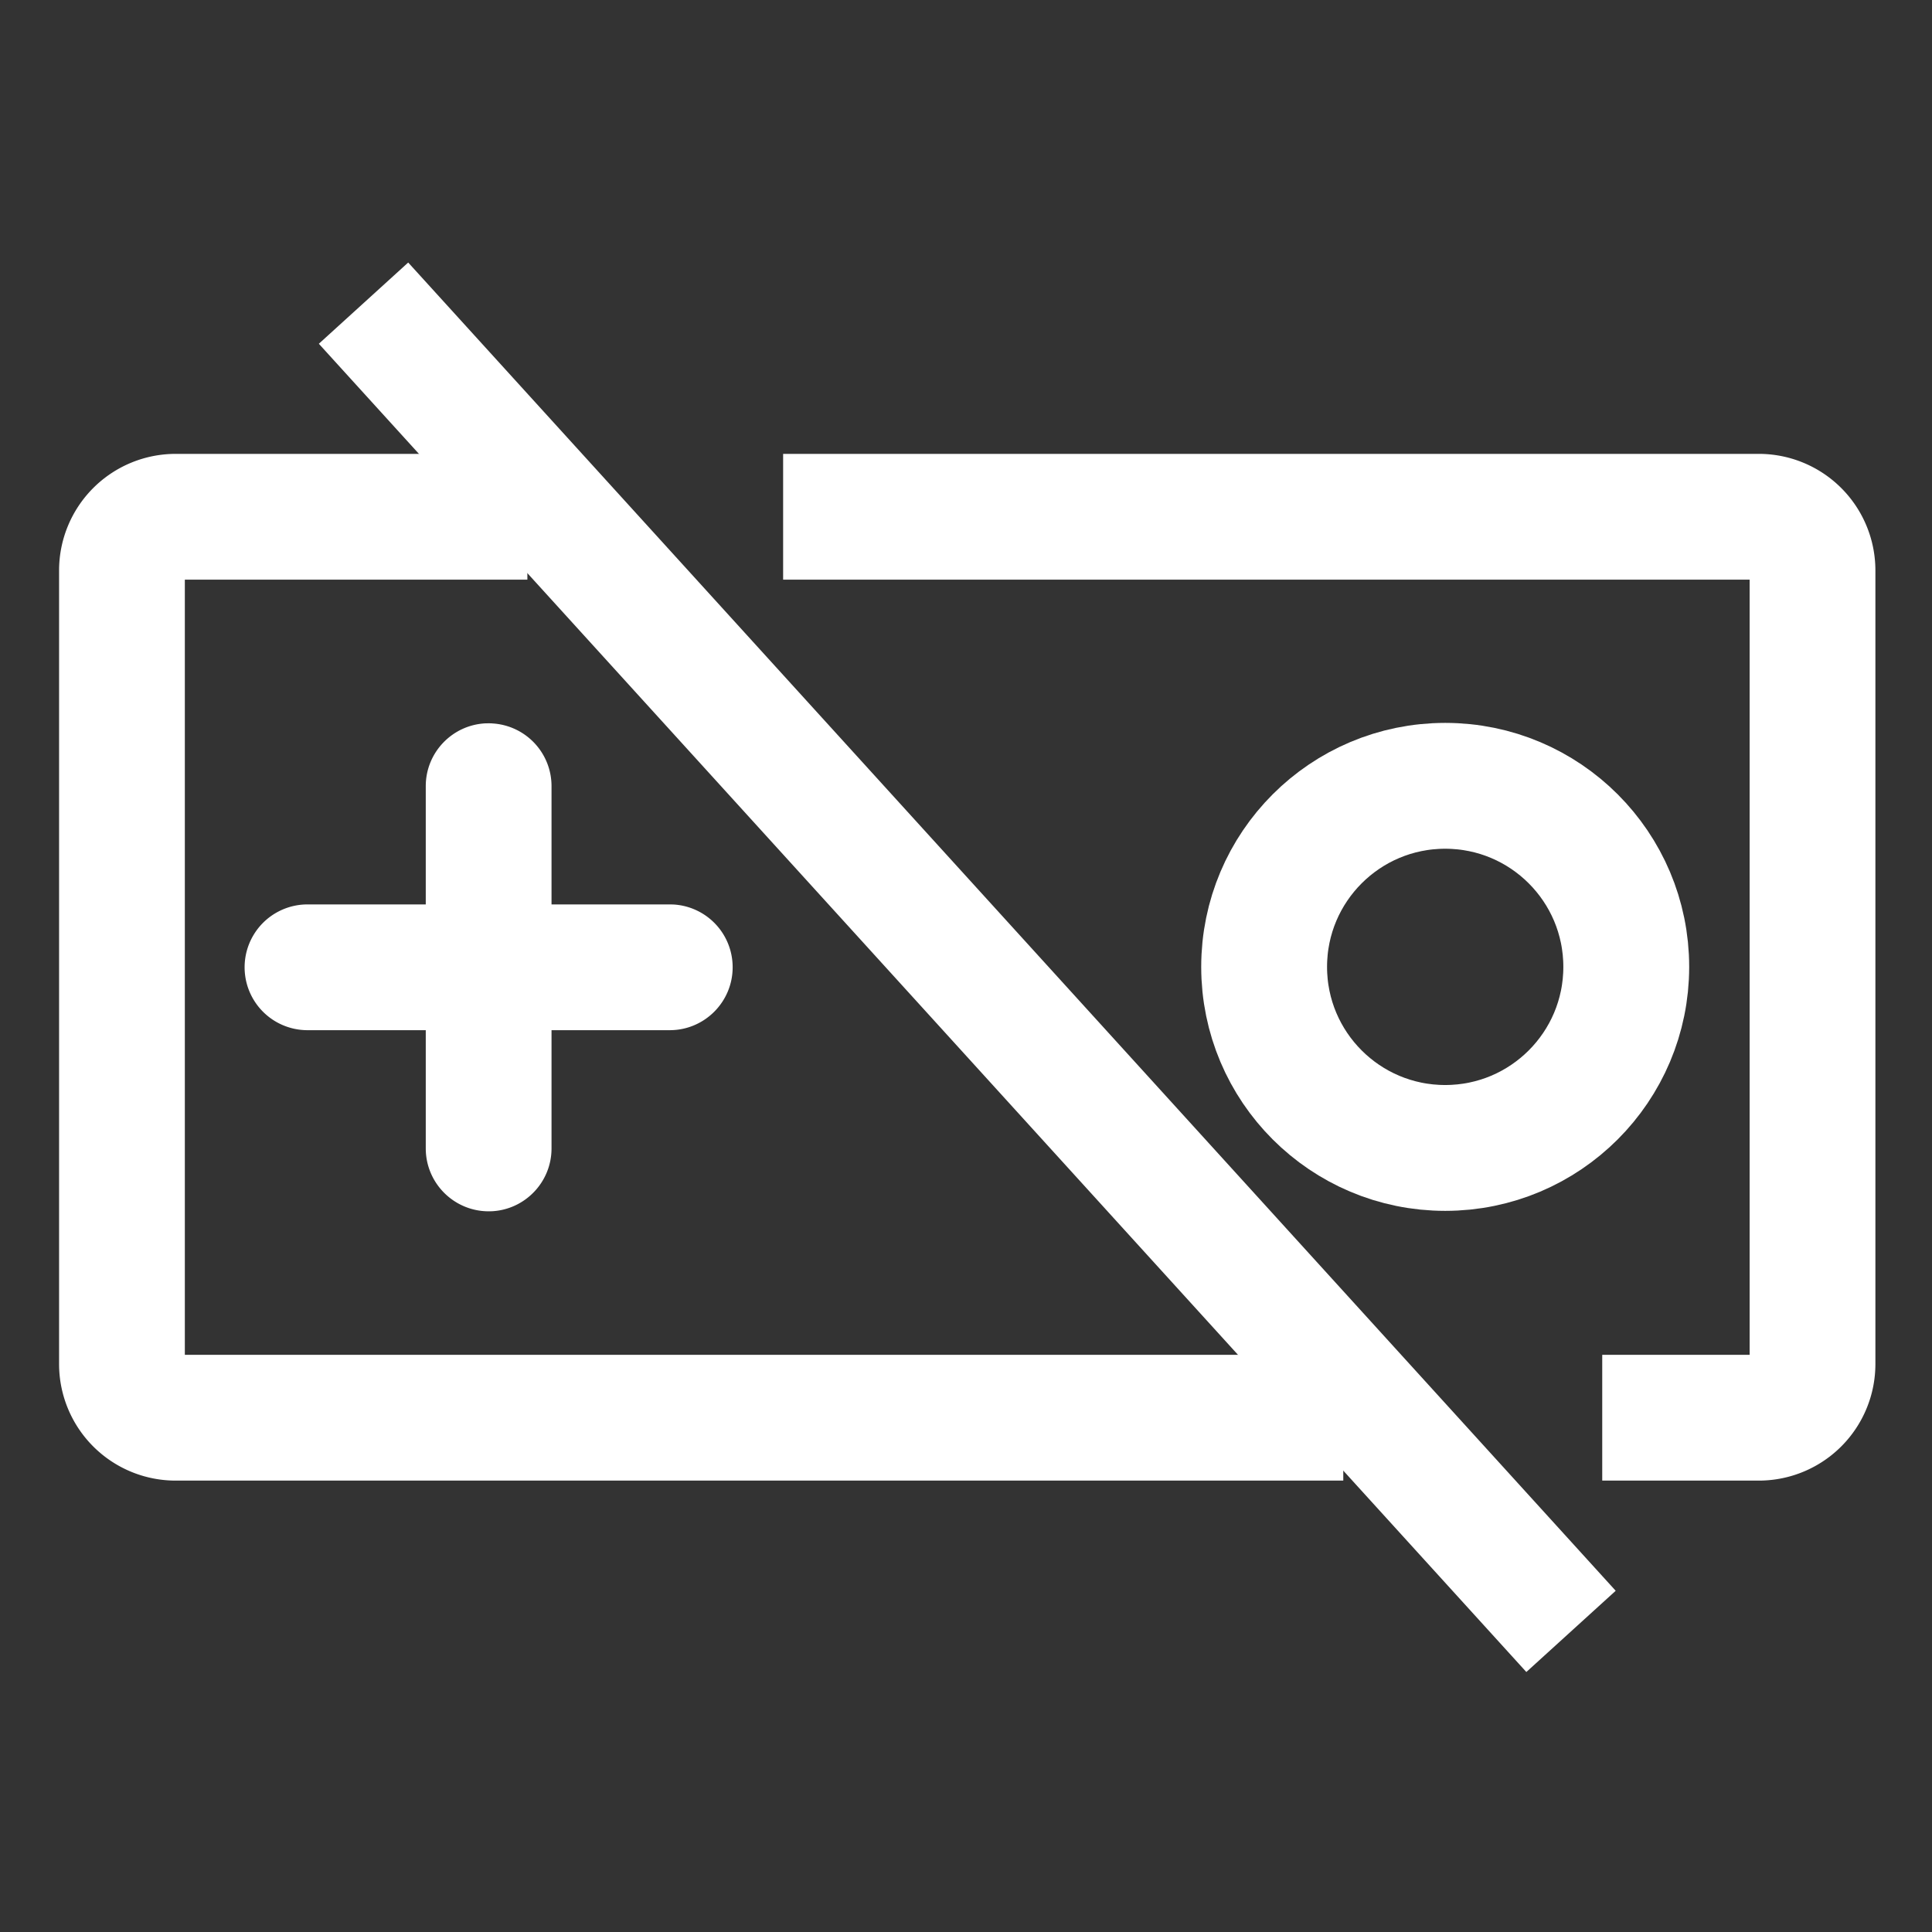 <svg xmlns='http://www.w3.org/2000/svg' fill='#fff' viewBox='0 0 32 32' fill-rule='evenodd' stroke-linejoin='round' stroke-miterlimit='2'>
    <rect x="0" y="0" width="32" height="32" fill="#333333" stroke="none"/>
    <g fill='none' stroke='#fff'>
        <path d='M6.021 5.021l20 22' stroke-width='2'/>
        <path d='M8.735 8.559H2.909a.89.89 0 0 0-.889.889v13.146a.89.89 0 0 0 .889.888h19.34m4.289 0h2.594a.89.89 0 0 0 .889-.888V9.448a.89.89 0 0 0-.889-.889H12.971' stroke-miterlimit='1.5' stroke-width='2.083'/>
    </g>
    <path d='M8.147 11.981l-.053-.001-.054.001c-.55.028-.988.483-.988 1.04v6c0 .575.467 1.042 1.042 1.042l.053-.001c.55-.028.988-.484.988-1.04v-6a1.04 1.04 0 0 0-.988-1.04z'/>
    <path d='M11.147 14.981l-.054-.001h-6a1.04 1.04 0 1 0 0 2.083h6c.575 0 1.042-.467 1.042-1.042a1.04 1.04 0 0 0-.988-1.04z'/>
    <circle cx='25.345' cy='18.582' r='2.561' fill='none' stroke='#fff' stroke-width='1.78' transform='matrix(1.171 0 0 1.171 -5.742 -5.745)'/>
</svg>
